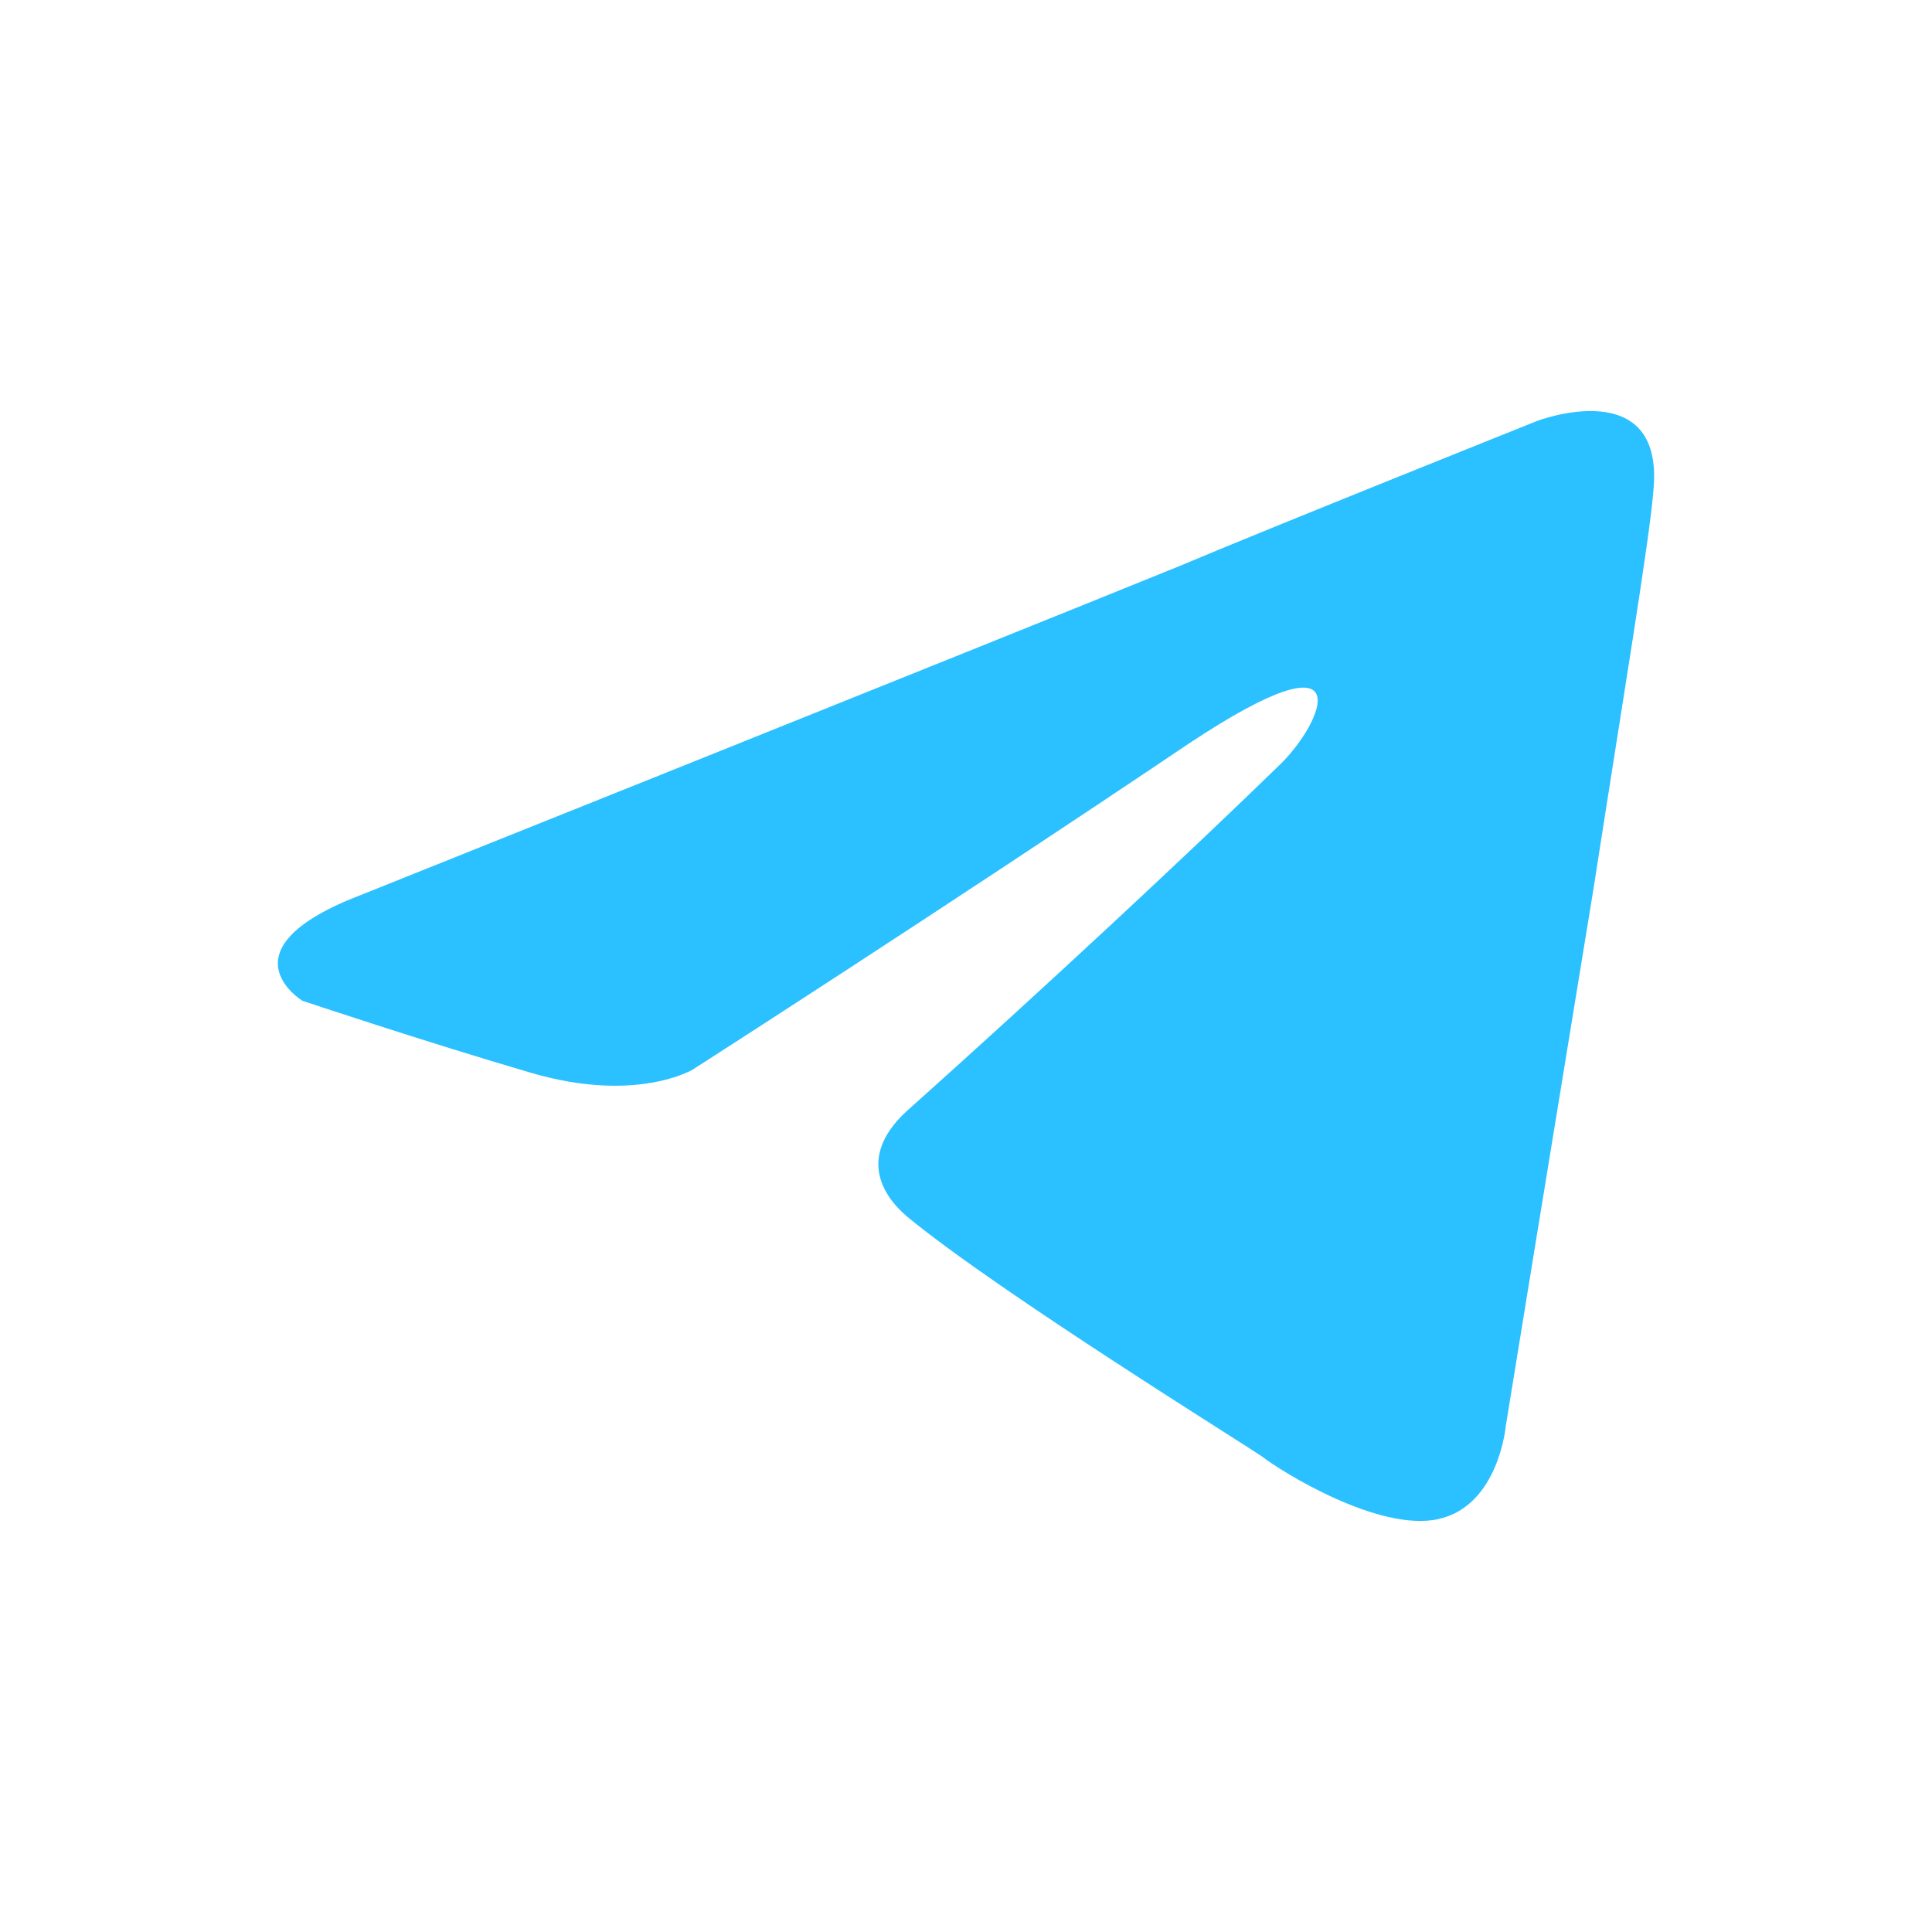 <?xml version="1.0" encoding="UTF-8"?> <svg xmlns="http://www.w3.org/2000/svg" width="47" height="47" viewBox="0 0 47 47" fill="none"> <path d="M8.813 21.759C8.813 21.759 23.62 15.832 28.756 13.745C30.724 12.91 37.4 10.238 37.4 10.238C37.4 10.238 40.482 9.07 40.225 11.908C40.139 13.077 39.455 17.167 38.77 21.592C37.743 27.853 36.63 34.698 36.63 34.698C36.63 34.698 36.459 36.618 35.004 36.952C33.549 37.286 31.152 35.783 30.724 35.449C30.382 35.199 24.305 31.442 22.079 29.606C21.48 29.105 20.796 28.103 22.165 26.934C25.246 24.18 28.927 20.757 31.152 18.586C32.179 17.585 33.206 15.247 28.927 18.085C22.85 22.176 16.858 26.016 16.858 26.016C16.858 26.016 15.489 26.851 12.921 26.099C10.353 25.348 7.357 24.346 7.357 24.346C7.357 24.346 5.303 23.094 8.813 21.759V21.759Z" fill="#2BC0FF"></path> </svg> 